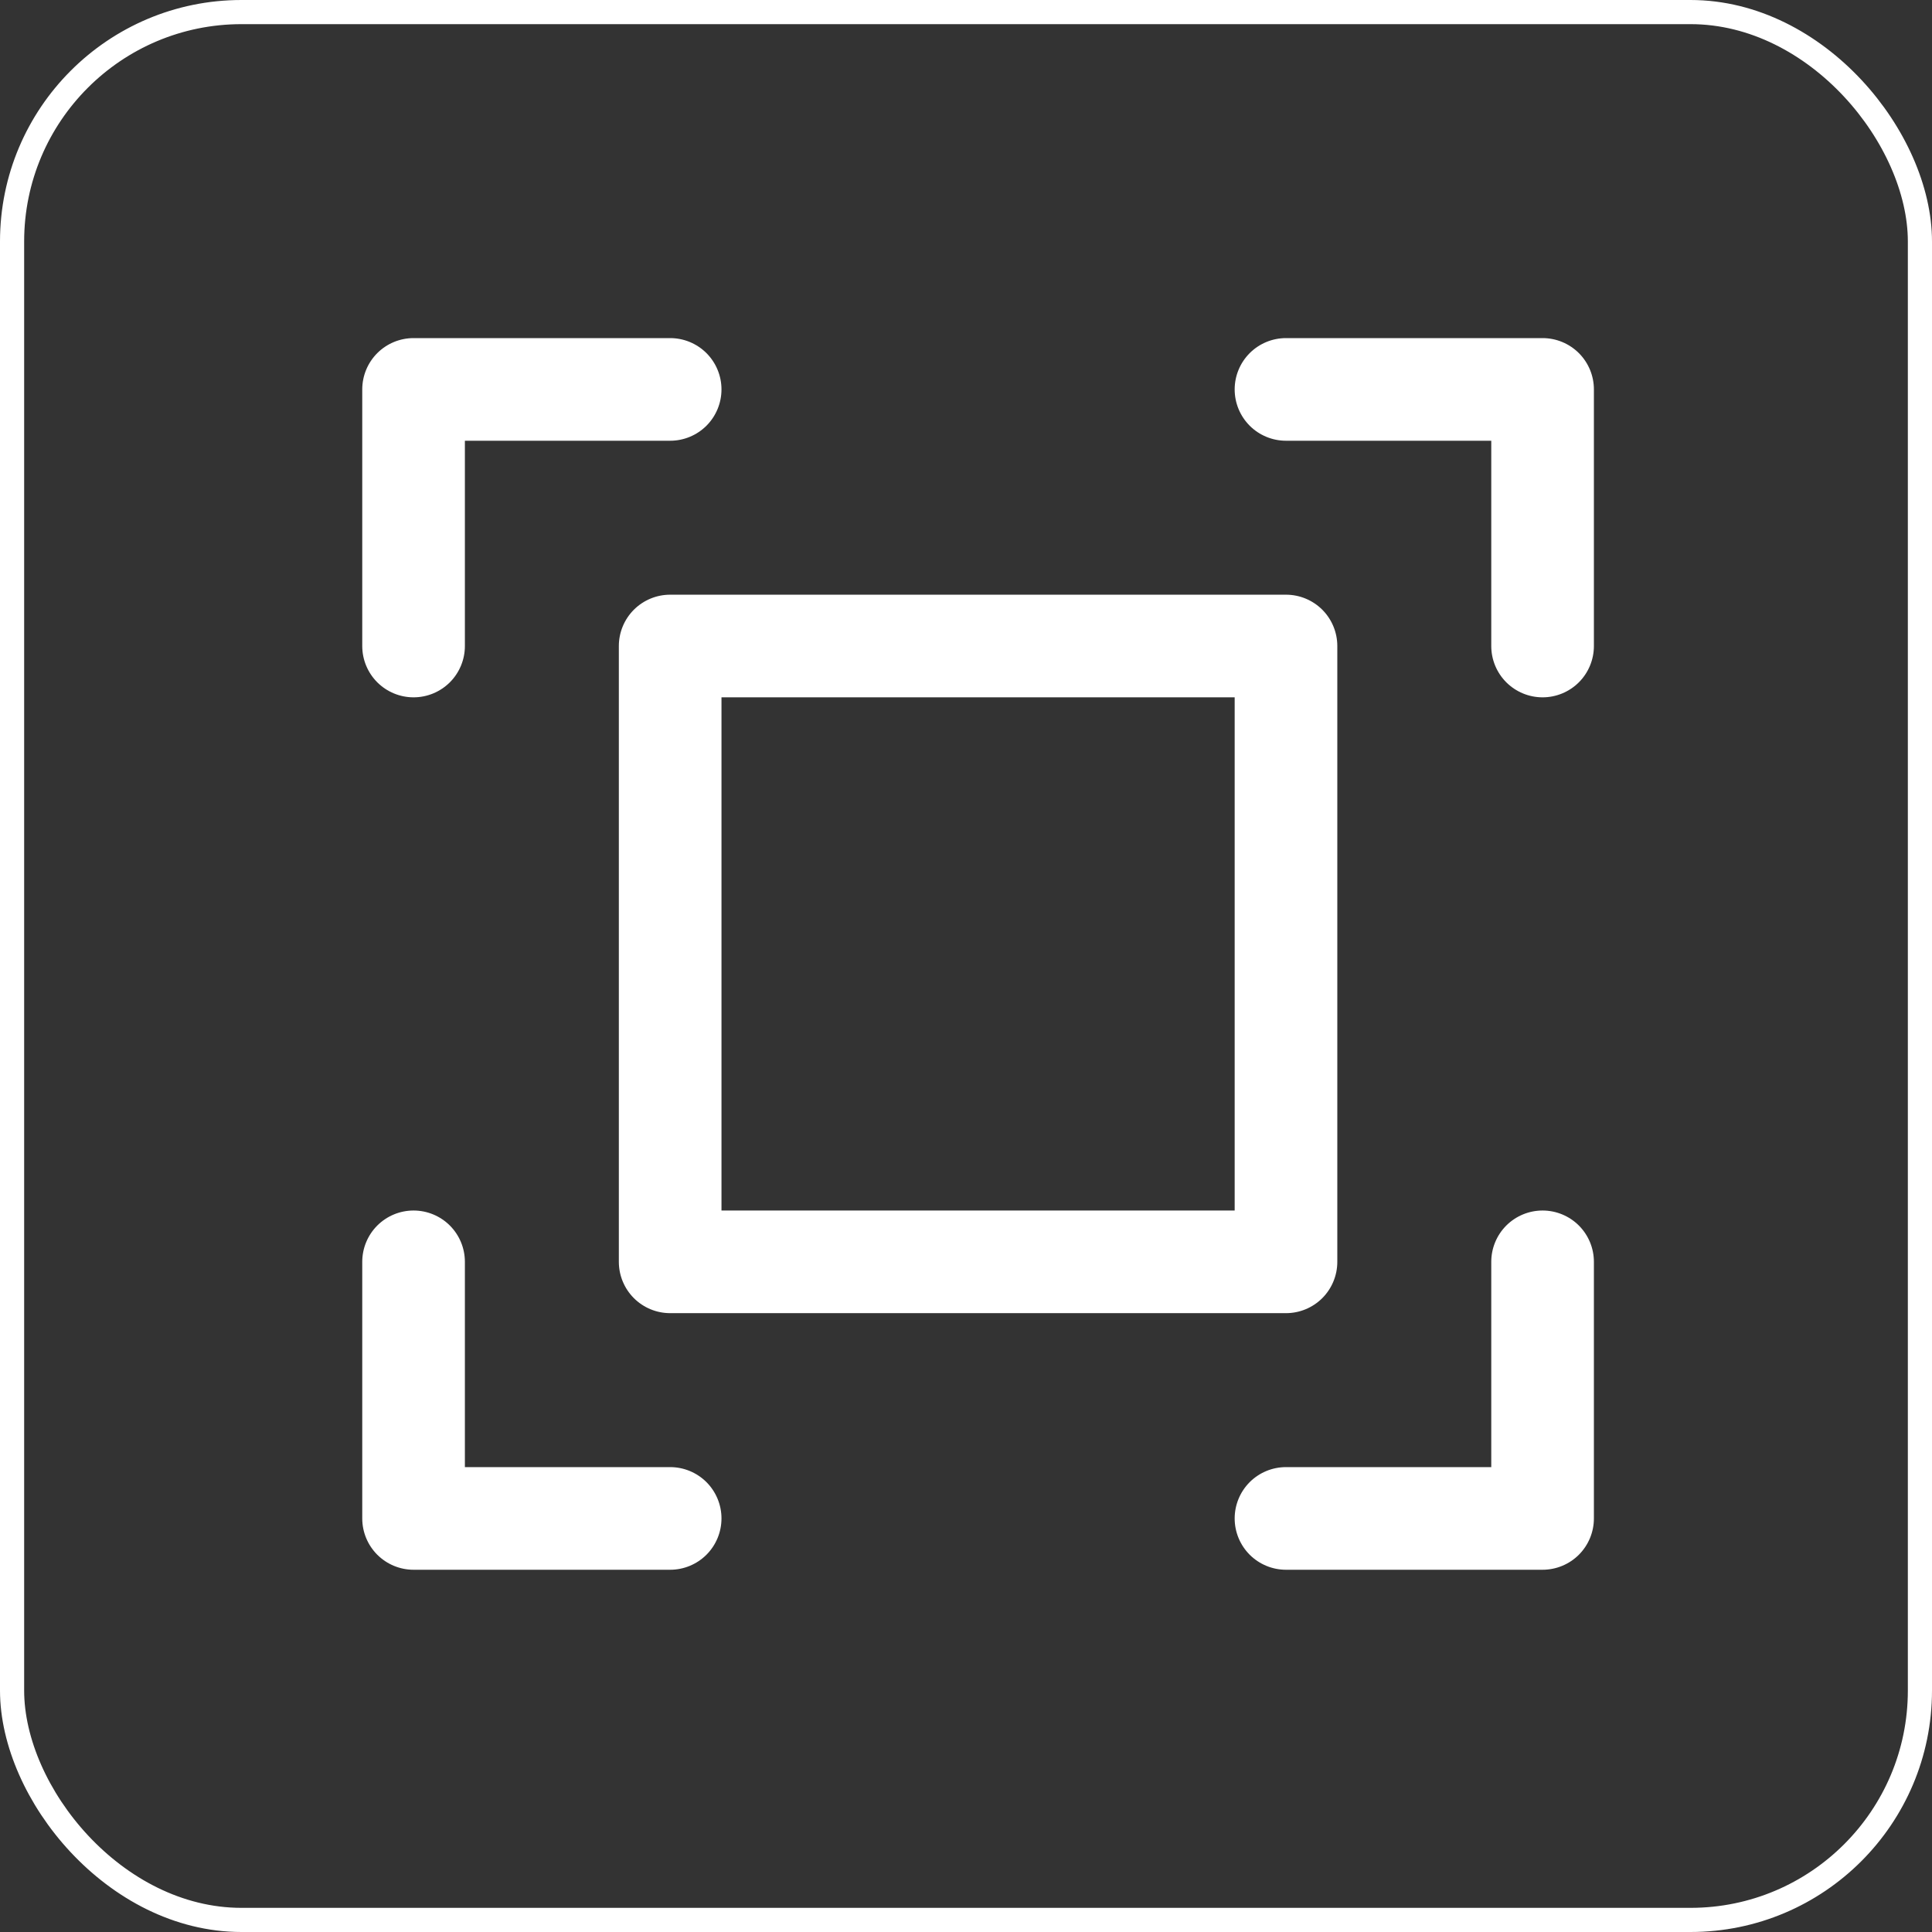 <svg xmlns="http://www.w3.org/2000/svg" width="80" height="80" viewBox="0 0 80 80" fill="none"><rect x="0" y="0" width="80" height="80" fill="#333333" stroke="none"/><rect x="0.5" y="0.5" width="79" height="79" rx="9.5" stroke="white"></rect><path d="M66 16.125V26.75C66 27.314 65.776 27.854 65.378 28.253C64.979 28.651 64.439 28.875 63.875 28.875C63.311 28.875 62.771 28.651 62.372 28.253C61.974 27.854 61.75 27.314 61.75 26.75V18.25H53.25C52.686 18.25 52.146 18.026 51.747 17.628C51.349 17.229 51.125 16.689 51.125 16.125C51.125 15.561 51.349 15.021 51.747 14.622C52.146 14.224 52.686 14 53.25 14H63.875C64.439 14 64.979 14.224 65.378 14.622C65.776 15.021 66 15.561 66 16.125ZM27.75 60.75H19.25V52.25C19.25 51.686 19.026 51.146 18.628 50.747C18.229 50.349 17.689 50.125 17.125 50.125C16.561 50.125 16.021 50.349 15.622 50.747C15.224 51.146 15 51.686 15 52.25V62.875C15 63.439 15.224 63.979 15.622 64.378C16.021 64.776 16.561 65 17.125 65H27.75C28.314 65 28.854 64.776 29.253 64.378C29.651 63.979 29.875 63.439 29.875 62.875C29.875 62.311 29.651 61.771 29.253 61.372C28.854 60.974 28.314 60.75 27.75 60.75ZM63.875 50.125C63.311 50.125 62.771 50.349 62.372 50.747C61.974 51.146 61.75 51.686 61.75 52.25V60.75H53.25C52.686 60.75 52.146 60.974 51.747 61.372C51.349 61.771 51.125 62.311 51.125 62.875C51.125 63.439 51.349 63.979 51.747 64.378C52.146 64.776 52.686 65 53.25 65H63.875C64.439 65 64.979 64.776 65.378 64.378C65.776 63.979 66 63.439 66 62.875V52.25C66 51.686 65.776 51.146 65.378 50.747C64.979 50.349 64.439 50.125 63.875 50.125ZM17.125 28.875C17.689 28.875 18.229 28.651 18.628 28.253C19.026 27.854 19.25 27.314 19.25 26.75V18.25H27.75C28.314 18.25 28.854 18.026 29.253 17.628C29.651 17.229 29.875 16.689 29.875 16.125C29.875 15.561 29.651 15.021 29.253 14.622C28.854 14.224 28.314 14 27.75 14H17.125C16.561 14 16.021 14.224 15.622 14.622C15.224 15.021 15 15.561 15 16.125V26.75C15 27.314 15.224 27.854 15.622 28.253C16.021 28.651 16.561 28.875 17.125 28.875ZM27.75 24.625H53.25C53.814 24.625 54.354 24.849 54.753 25.247C55.151 25.646 55.375 26.186 55.375 26.75V52.25C55.375 52.814 55.151 53.354 54.753 53.753C54.354 54.151 53.814 54.375 53.25 54.375H27.75C27.186 54.375 26.646 54.151 26.247 53.753C25.849 53.354 25.625 52.814 25.625 52.25V26.75C25.625 26.186 25.849 25.646 26.247 25.247C26.646 24.849 27.186 24.625 27.75 24.625ZM29.875 50.125H51.125V28.875H29.875V50.125Z" fill="white"></path></svg>